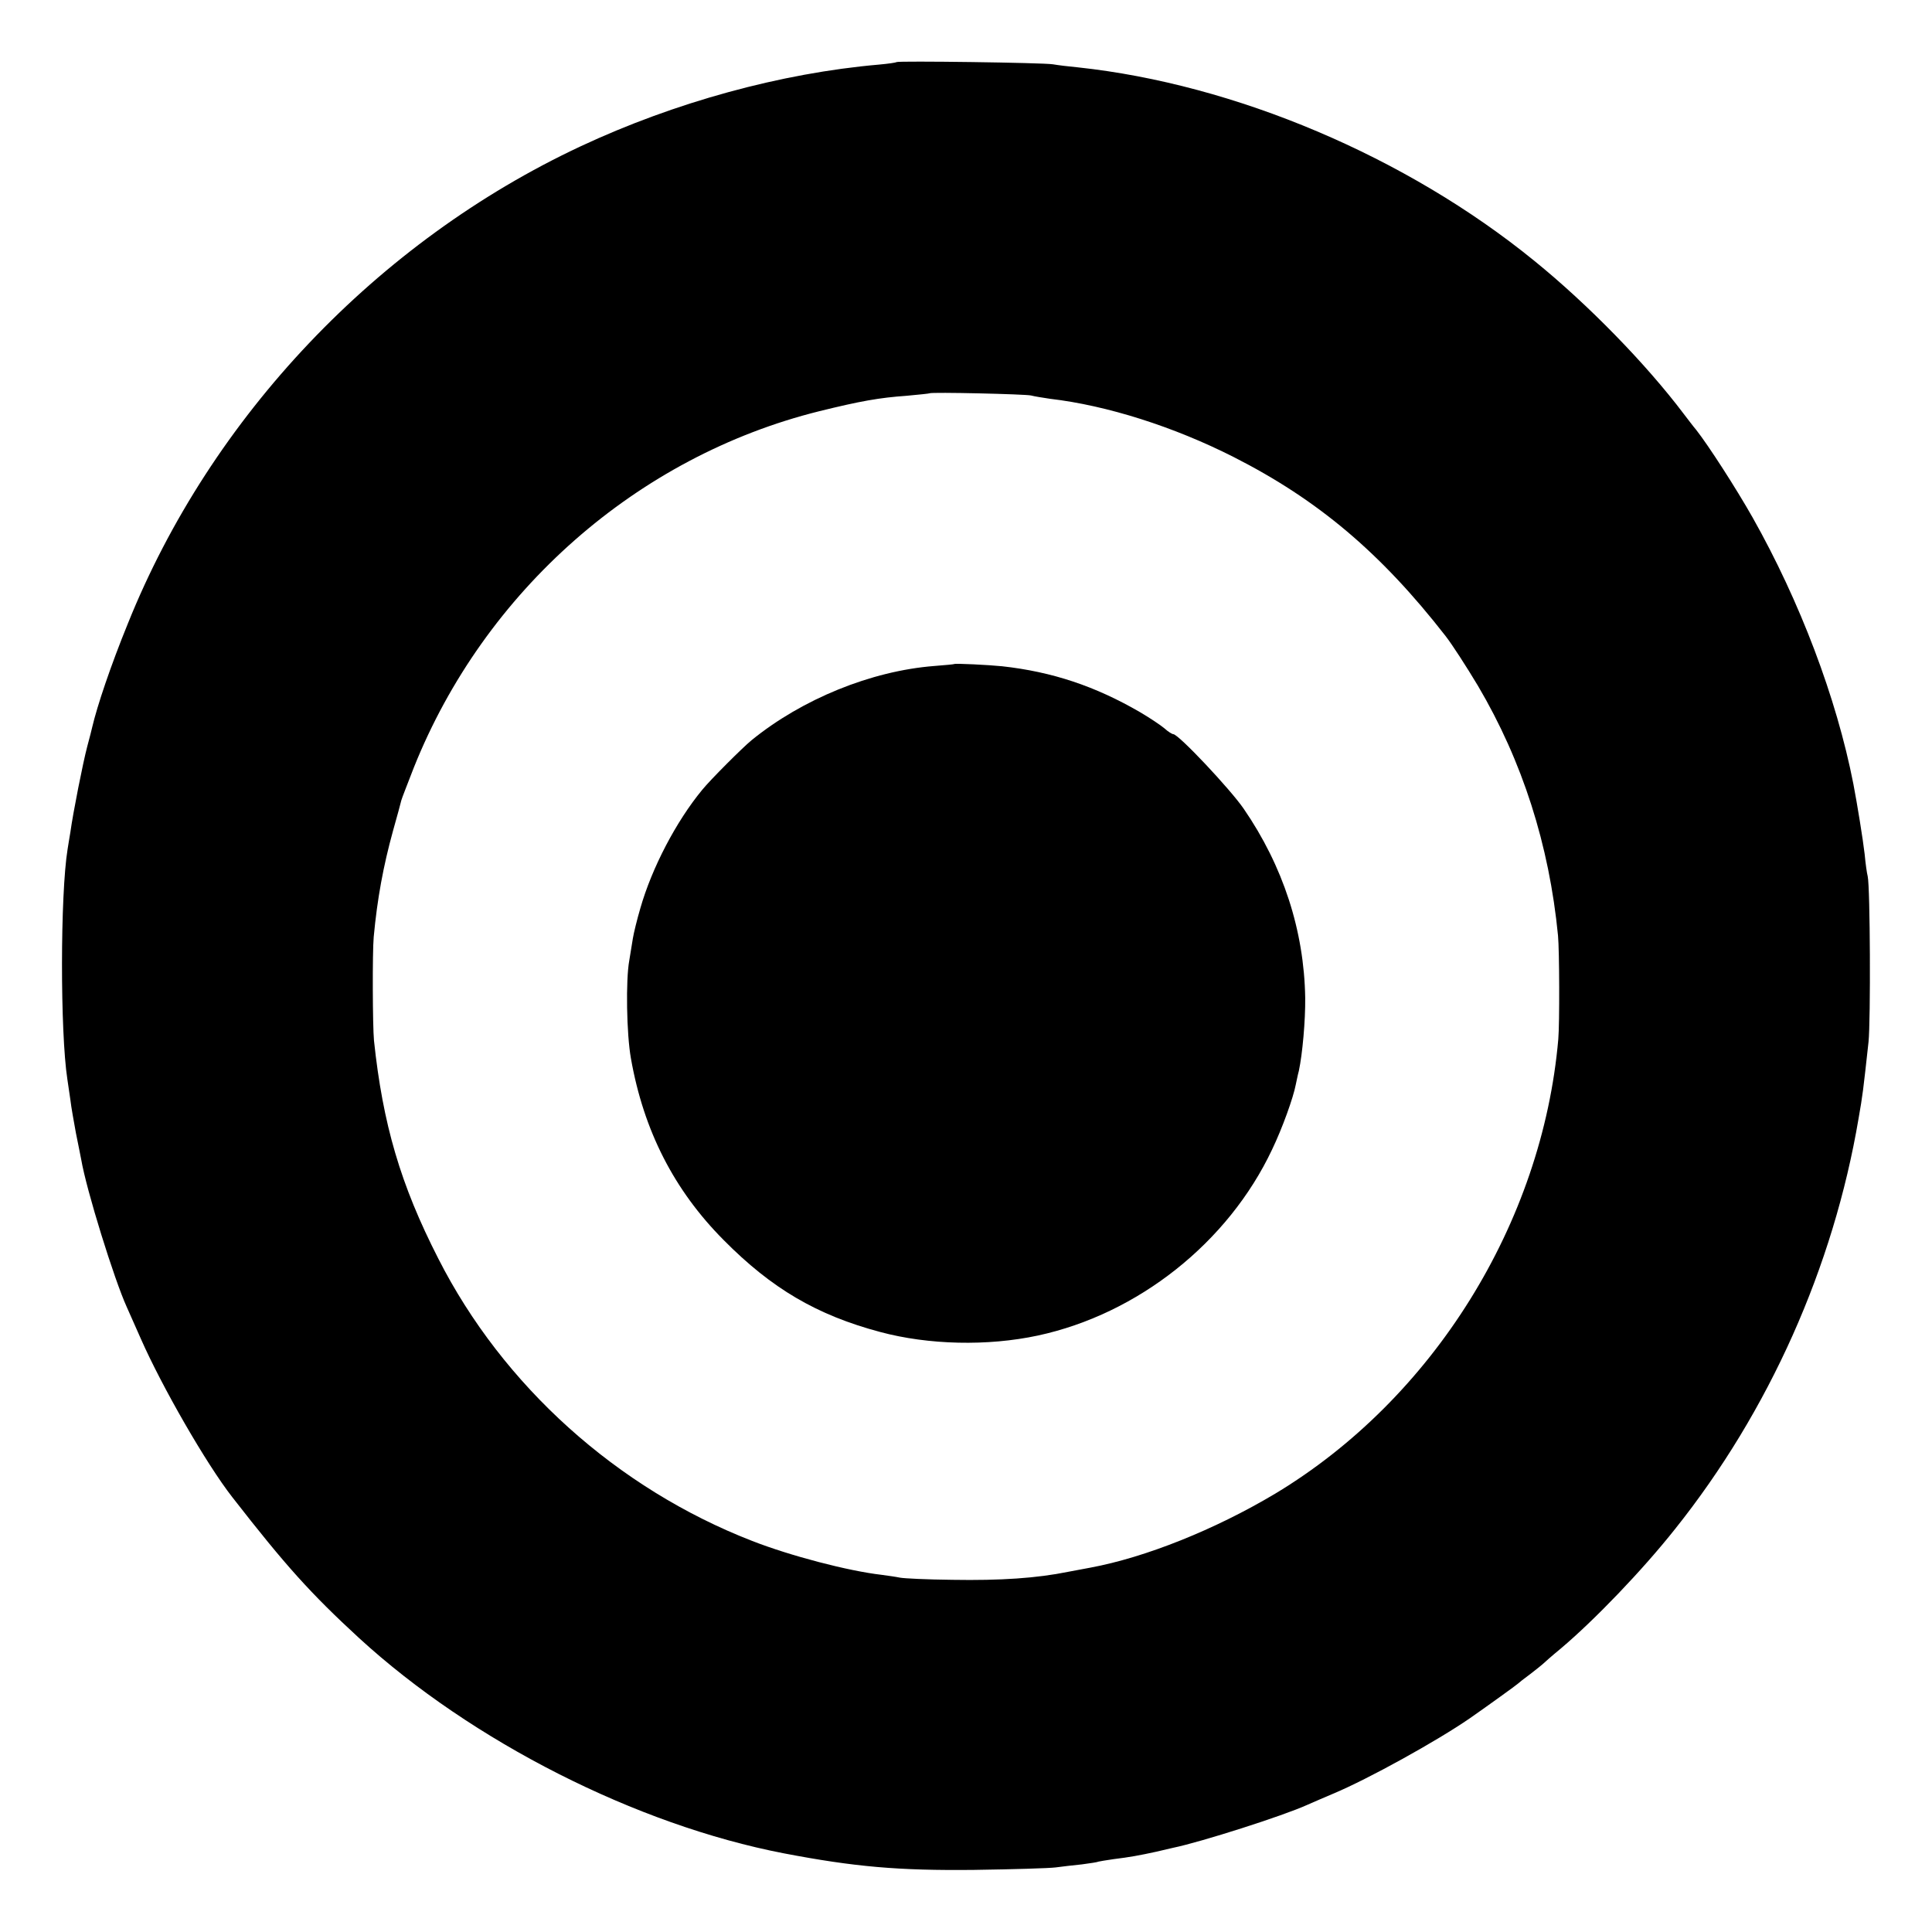 <svg version="1.0" xmlns="http://www.w3.org/2000/svg" width="933.333" height="933.333" viewBox="0 0 700 700"><path d="M324.8 22.5c-.2.2-3 .6-6.3.9-35.6 3.1-74.1 13.7-108.1 29.6-73.7 34.5-134 98-164.1 173-6.2 15.2-11.1 29.8-12.9 37.5-.1.5-.9 3.7-1.8 7-1.6 6.1-5.1 23.8-6.1 31-.4 2.2-.8 5-1 6.1-2.7 16.5-2.7 66.5-.1 83.4.2 1.4.7 4.7 1.1 7.5.3 2.7 1.3 8.1 2 12 .8 3.8 1.6 8.1 1.9 9.5 1.9 11.2 12 43.6 16.5 53.5.5 1.1 2.8 6.3 5.1 11.5 7.6 17.3 23.8 45.5 33.2 57.5 19.3 24.8 28.3 34.8 45.9 51 40.9 37.5 100.5 67.7 153.9 78 25.6 4.9 41.6 6.3 69 6 14-.2 27.3-.6 29.5-.9 2.2-.3 6.5-.8 9.5-1.1 3-.4 5.7-.8 6-1 .3-.1 2.8-.5 5.5-.9 5.7-.7 9.1-1.3 15.5-2.7 2.5-.6 5.2-1.2 6-1.4 10.2-2.1 39.9-11.6 48.5-15.5 2.2-1 6.5-2.8 9.5-4.1 12.7-5.3 37.6-19.1 49.5-27.3 6.6-4.6 17-12.1 17.5-12.6.3-.3 2.3-1.9 4.5-3.5 2.2-1.7 4.2-3.3 4.5-3.6.3-.3 3.2-2.9 6.5-5.6 12.2-10.3 29.6-28.4 41.4-43.3 34.1-42.7 57.4-95 66.5-148.8 1.5-8.6 1.6-9.5 3.6-27.7.8-7.9.6-56.1-.3-60-.3-1.1-.8-4.7-1.1-8-.6-5.3-2.7-18.2-4.1-25.5-6.1-31.2-19.4-66.2-36.5-96.5-6-10.6-16-26.1-20.4-31.7-1.2-1.4-3.2-4.1-4.6-5.9-13.5-17.9-34.5-39.5-54.1-55.4-46.3-37.7-108.4-64-165.4-70.1-3.3-.3-7.3-.8-9-1.1-3.6-.6-56.1-1.3-56.7-.8zm48.8 120.8c1.1.3 4.2.8 6.9 1.2 20.6 2.4 44.8 10.1 66.5 21.1 30.5 15.5 53.3 34.7 76.8 64.9 2.4 3.1 7.5 11 11.7 18 16.1 27.3 25.8 57.6 29 90.5.5 5.3.6 31.7.1 37.5-5.8 66.7-45.4 130.3-102.6 164.7-21.8 13-47 23.1-67 26.8-3 .6-6.6 1.2-8 1.5-11.3 2.3-24.4 3.2-42 2.9-9.1-.1-17.6-.5-19-.8-1.4-.3-4.3-.7-6.5-1-12.2-1.4-33.2-6.9-47-12.3-48.9-19-90.3-56.2-113.7-102.3-13.7-26.8-20.1-48.7-23.3-79-.5-5.4-.6-31.9-.1-37.5 1.3-14 3.5-25.8 7-38.5 1.5-5.2 2.8-10.2 3-11 .2-.8 2.3-6.1 4.5-11.8 25.6-64.1 81-112.8 146.9-129.2 15-3.7 21.8-4.9 31.7-5.6 4.4-.4 8.2-.8 8.3-.9.6-.5 34.9.3 36.8.8z"/><path d="M345.7 240.6c-.1.1-3.3.4-7.2.7-22.9 1.8-47.9 12-66.2 26.9-3.3 2.7-14.9 14.3-17.9 18-9.4 11.4-18.2 28.2-22.4 42.9-1.2 4.1-2.4 9-2.7 10.9-.3 1.9-.9 5.5-1.3 8-1.3 7-1 26.6.6 35.5 4.6 26.1 15.6 47.7 33.6 65.8 17.4 17.6 33.8 27.2 56.7 33.3 17.5 4.7 38.9 5.2 57.1 1.3 36.3-7.8 69-33.7 84.9-67.4 3.7-7.7 7.7-18.8 8.6-23.6.3-1.3.7-3.5 1.1-4.9 1.3-6.1 2.4-18.2 2.3-26.5-.4-24.3-8-47.7-22.3-68.5-4.8-7-23.6-27-25.5-27-.4 0-1.9-.9-3.2-2.1-1.3-1.1-5.3-3.8-8.9-5.9-16.2-9.4-31.8-14.6-49.9-16.6-4.9-.5-17-1.1-17.4-.8z"/></svg>